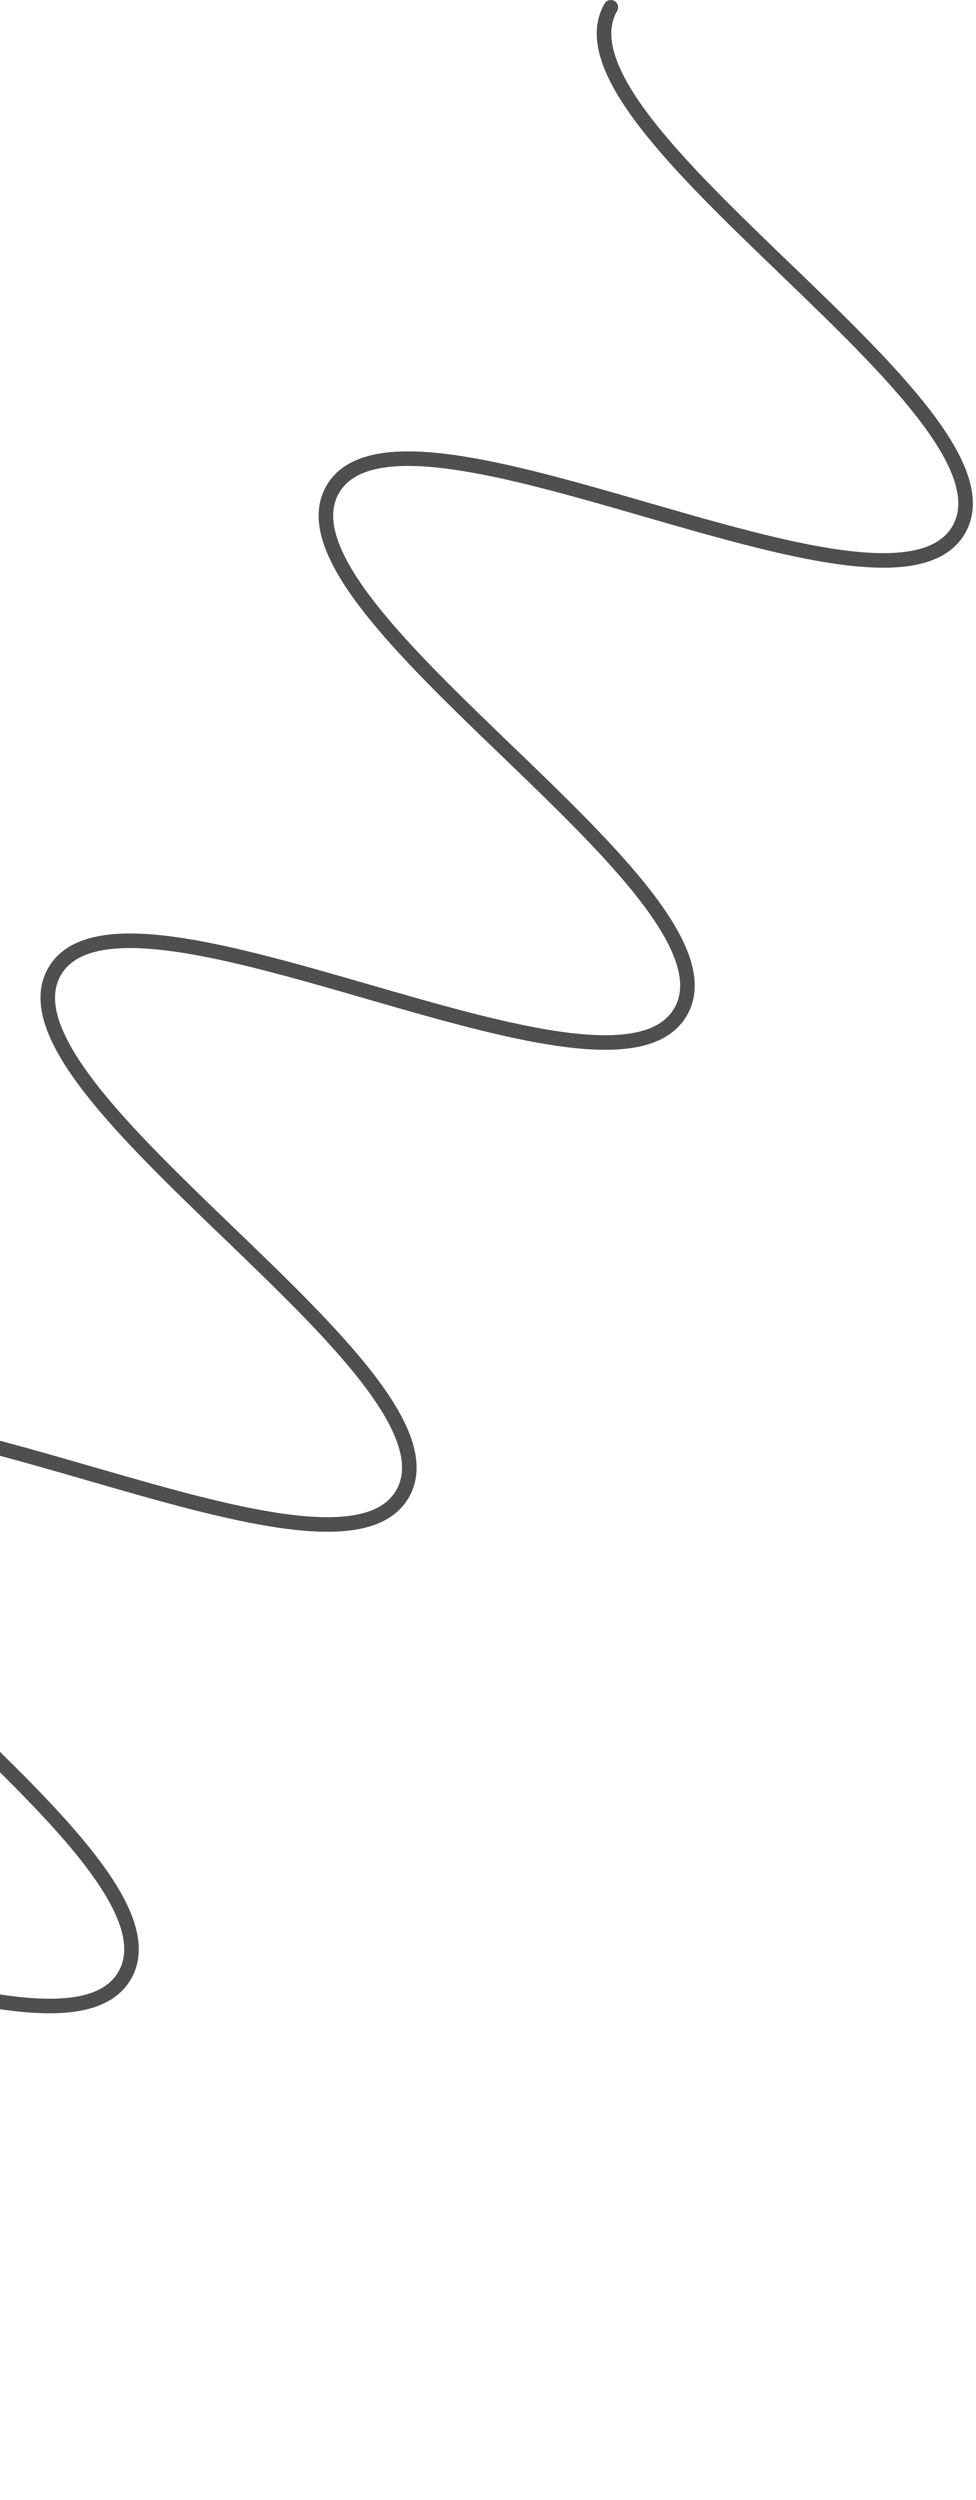 <?xml version="1.0" encoding="UTF-8"?> <svg xmlns:xlink="http://www.w3.org/1999/xlink" xmlns="http://www.w3.org/2000/svg" width="134" height="343" viewBox="0 0 134 343" fill="none"><path d="M-107 331.59C-97.453 315.054 -30.592 353.657 -21.046 337.121C-11.499 320.586 -78.36 281.984 -68.813 265.448C-59.267 248.913 7.594 287.515 17.119 271.019C26.666 254.483 -40.195 215.881 -30.671 199.385C-21.125 182.849 45.736 221.451 55.261 204.955C64.807 188.419 -2.054 149.817 7.493 133.283C17.04 116.747 83.9 155.349 93.447 138.813C102.994 122.279 36.133 83.677 45.679 67.141C55.226 50.605 122.087 89.208 131.634 72.672C141.18 56.137 74.319 17.535 83.866 1" stroke="#4F4F4F" stroke-width="2" stroke-miterlimit="10" stroke-linecap="round"></path></svg> 